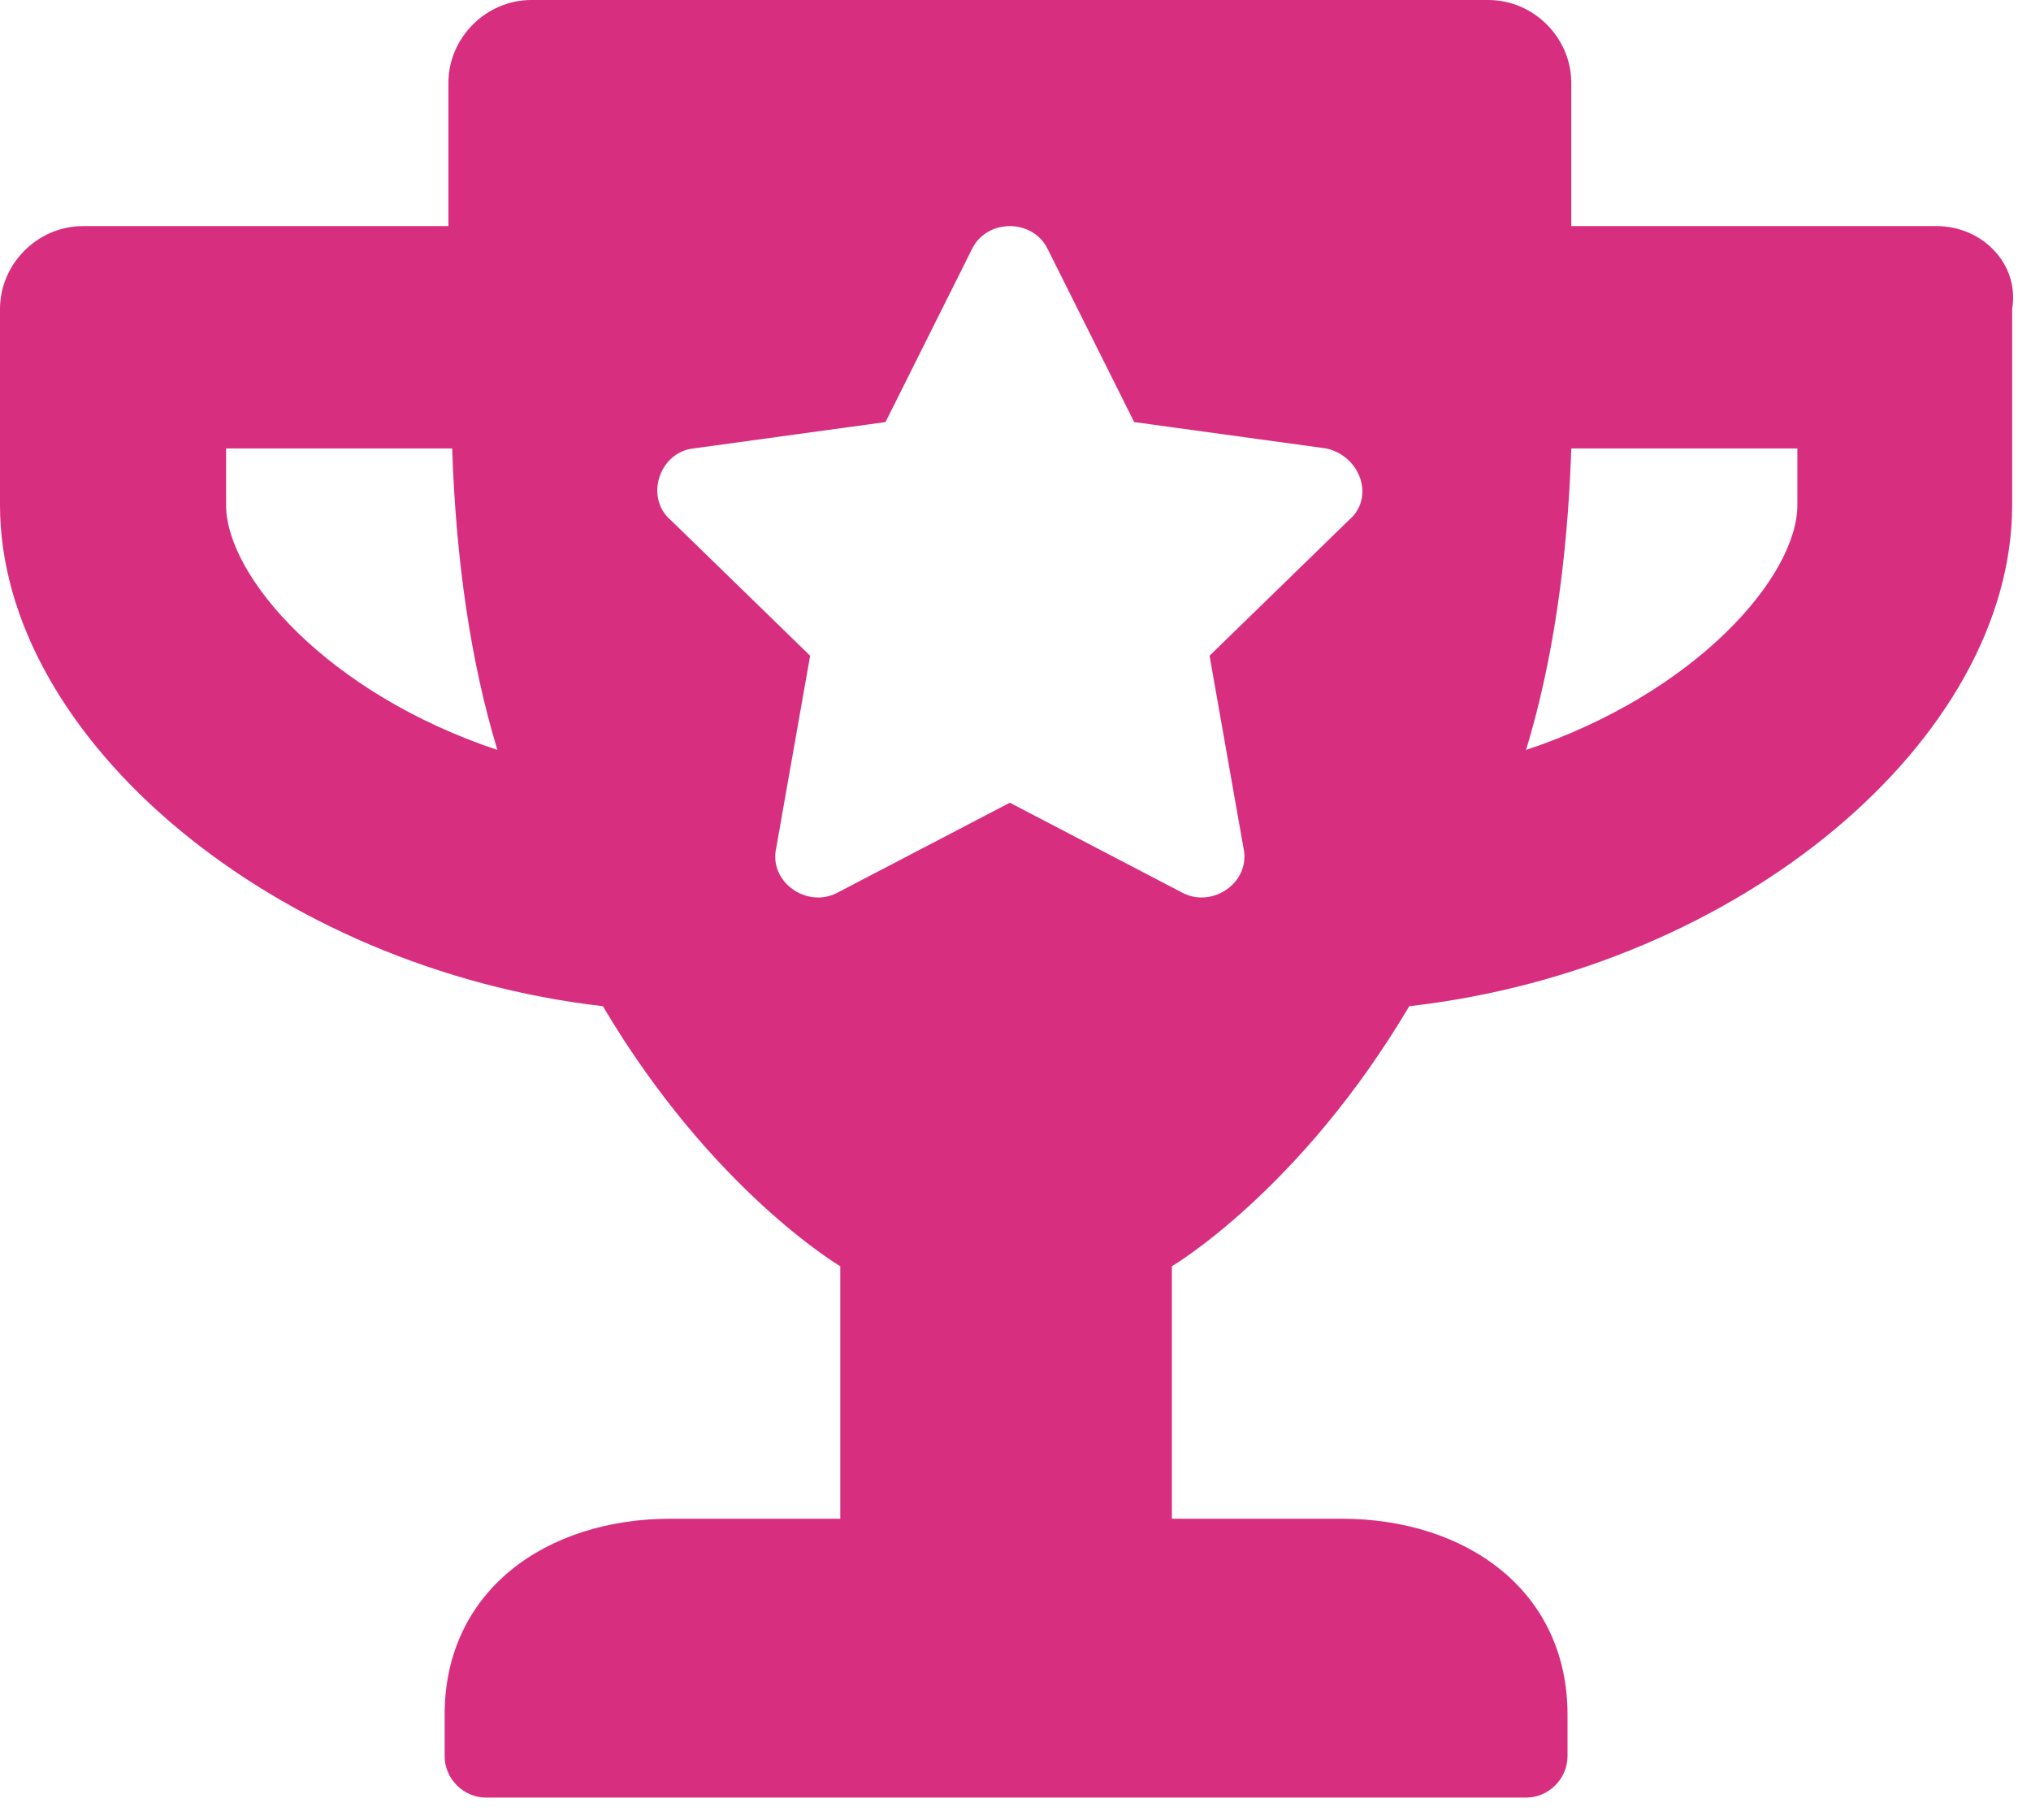 <?xml version="1.0" encoding="utf-8"?>
<!-- Generator: Adobe Illustrator 26.3.1, SVG Export Plug-In . SVG Version: 6.00 Build 0)  -->
<svg version="1.1" id="Layer_1" xmlns="http://www.w3.org/2000/svg" xmlns:xlink="http://www.w3.org/1999/xlink" x="0px" y="0px"
	 viewBox="0 0 53.9 48.3" style="enable-background:new 0 0 53.9 48.3;" xml:space="preserve">
<style type="text/css">
	.st0{fill:#D82E7F;}
</style>
<path class="st0" d="M51.4,6h-9.7V2.2c0-1.2-1-2.2-2.2-2.2H14.1c-1.2,0-2.2,1-2.2,2.2V6H2.2C1,6,0,7,0,8.2v5.2
	c0,6.2,7.3,12.3,16,13.3c2.9,4.9,6.3,6.9,6.3,6.9v6.7h-4.5c-3.3,0-6,1.9-6,5.2v1.1c0,0.6,0.5,1.1,1.1,1.1h27.6
	c0.6,0,1.1-0.5,1.1-1.1v-1.1c0-3.3-2.7-5.2-6-5.2h-4.5v-6.7c0,0,3.4-2,6.3-6.9c8.8-1,16-7.1,16-13.3V8.2C53.6,7,52.6,6,51.4,6z
	 M6,13.4v-1.5h6c0.1,3,0.5,5.7,1.2,8C8.7,18.4,6,15.3,6,13.4z M47.7,13.4c0,1.9-2.7,5-7.2,6.5c0.7-2.3,1.1-5,1.2-8h6V13.4z
	 M35.8,13.8l-3.7,3.6l0.9,5.1c0.2,0.9-0.8,1.6-1.6,1.2l-4.6-2.4l-4.6,2.4c-0.8,0.4-1.8-0.3-1.6-1.2l0.9-5.1l-3.7-3.6
	c-0.7-0.6-0.3-1.8,0.6-1.9l5.1-0.7l2.3-4.6c0.4-0.8,1.6-0.8,2,0l2.3,4.6l5.1,0.7C36.1,12.1,36.5,13.2,35.8,13.8L35.8,13.8z"/>
</svg>
